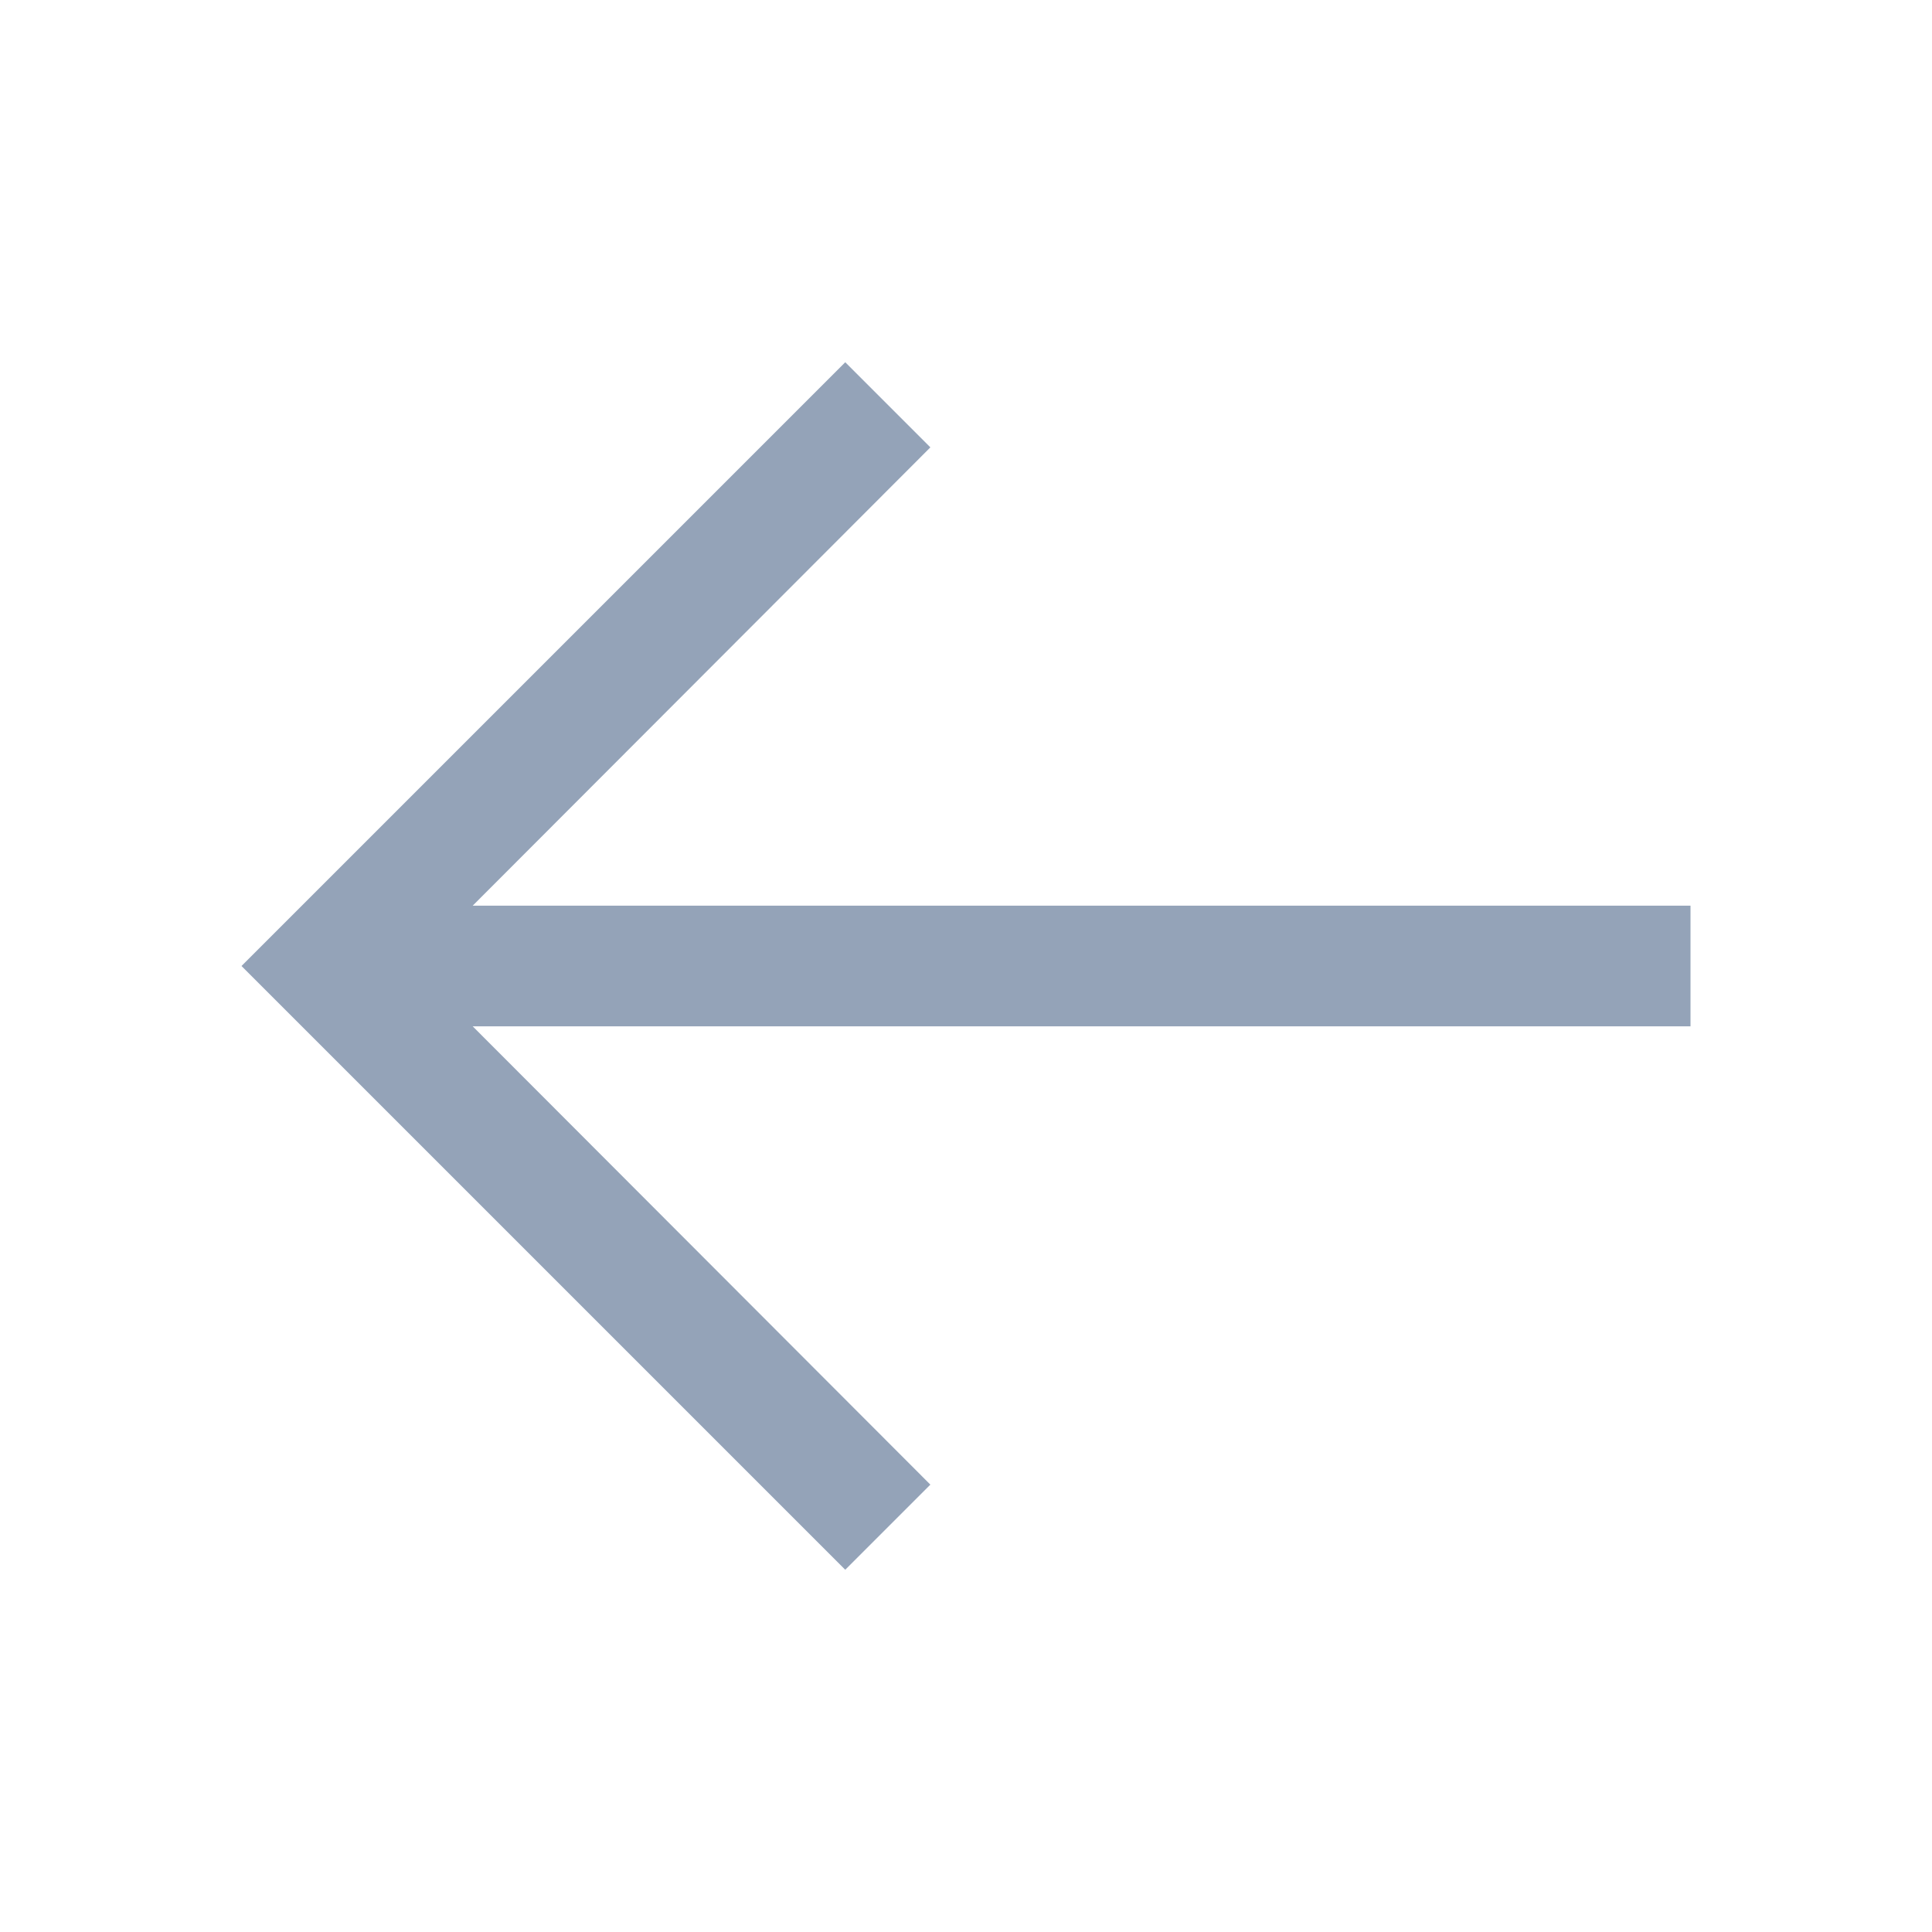 <svg width="18" height="18" viewBox="0 0 18 18" fill="none" xmlns="http://www.w3.org/2000/svg">
<path d="M2.25 9L7.875 14.625L8.668 13.832L4.404 9.562L15.75 9.562V8.438L4.404 8.438L8.668 4.168L7.875 3.375L2.25 9Z" fill="#94A3B8"/>
</svg>

